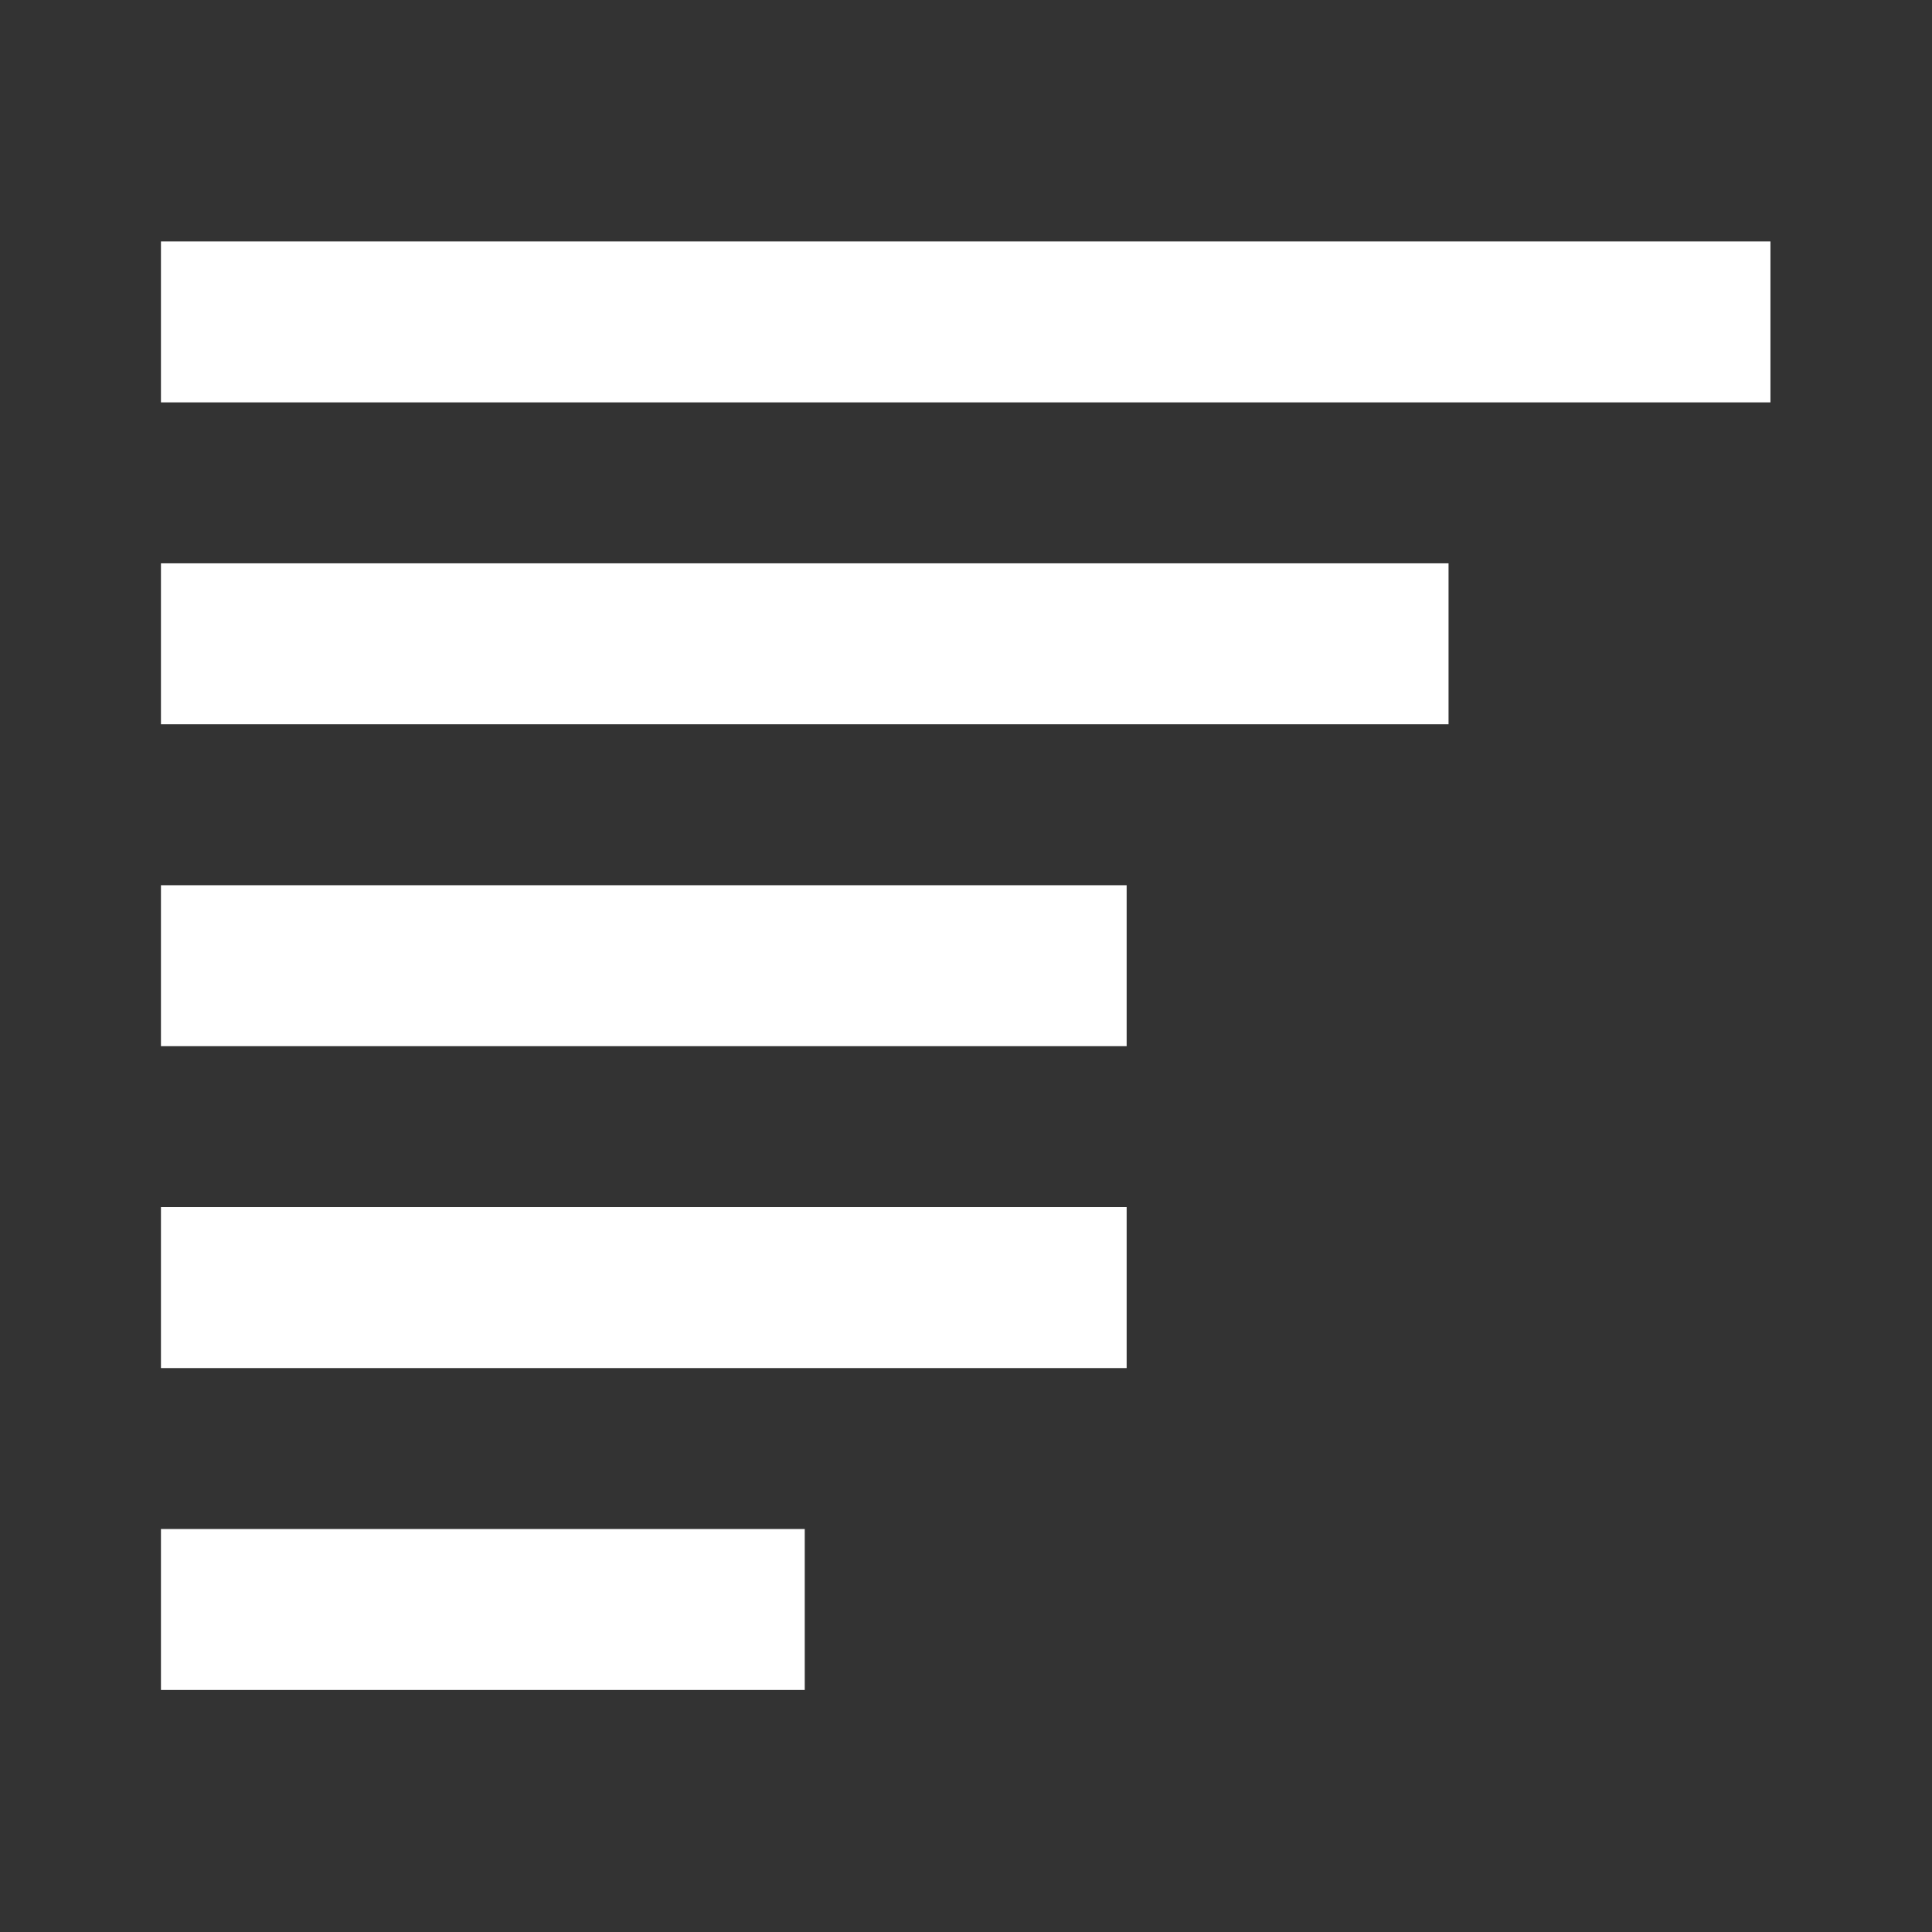 <?xml version="1.0" encoding="UTF-8" standalone="no"?><!DOCTYPE svg PUBLIC "-//W3C//DTD SVG 1.1//EN" "http://www.w3.org/Graphics/SVG/1.1/DTD/svg11.dtd"><svg width="100%" height="100%" viewBox="0 0 1067 1067" version="1.1" xmlns="http://www.w3.org/2000/svg" xmlns:xlink="http://www.w3.org/1999/xlink" xml:space="preserve" xmlns:serif="http://www.serif.com/" style="fill-rule:evenodd;clip-rule:evenodd;stroke-linejoin:round;stroke-miterlimit:2;"><rect x="0" y="0" width="1067" height="1067" fill="#333333" stroke="none"/><rect x="88.889" y="133.333" width="888.889" height="88.889" style="fill:#fff;"/><rect x="88.889" y="311.111" width="711.111" height="88.889" style="fill:#fff;"/><rect x="88.889" y="488.889" width="533.333" height="88.889" style="fill:#fff;"/><rect x="88.889" y="666.667" width="533.333" height="88.889" style="fill:#fff;"/><rect x="88.889" y="844.444" width="355.556" height="88.889" style="fill:#fff;"/></svg>